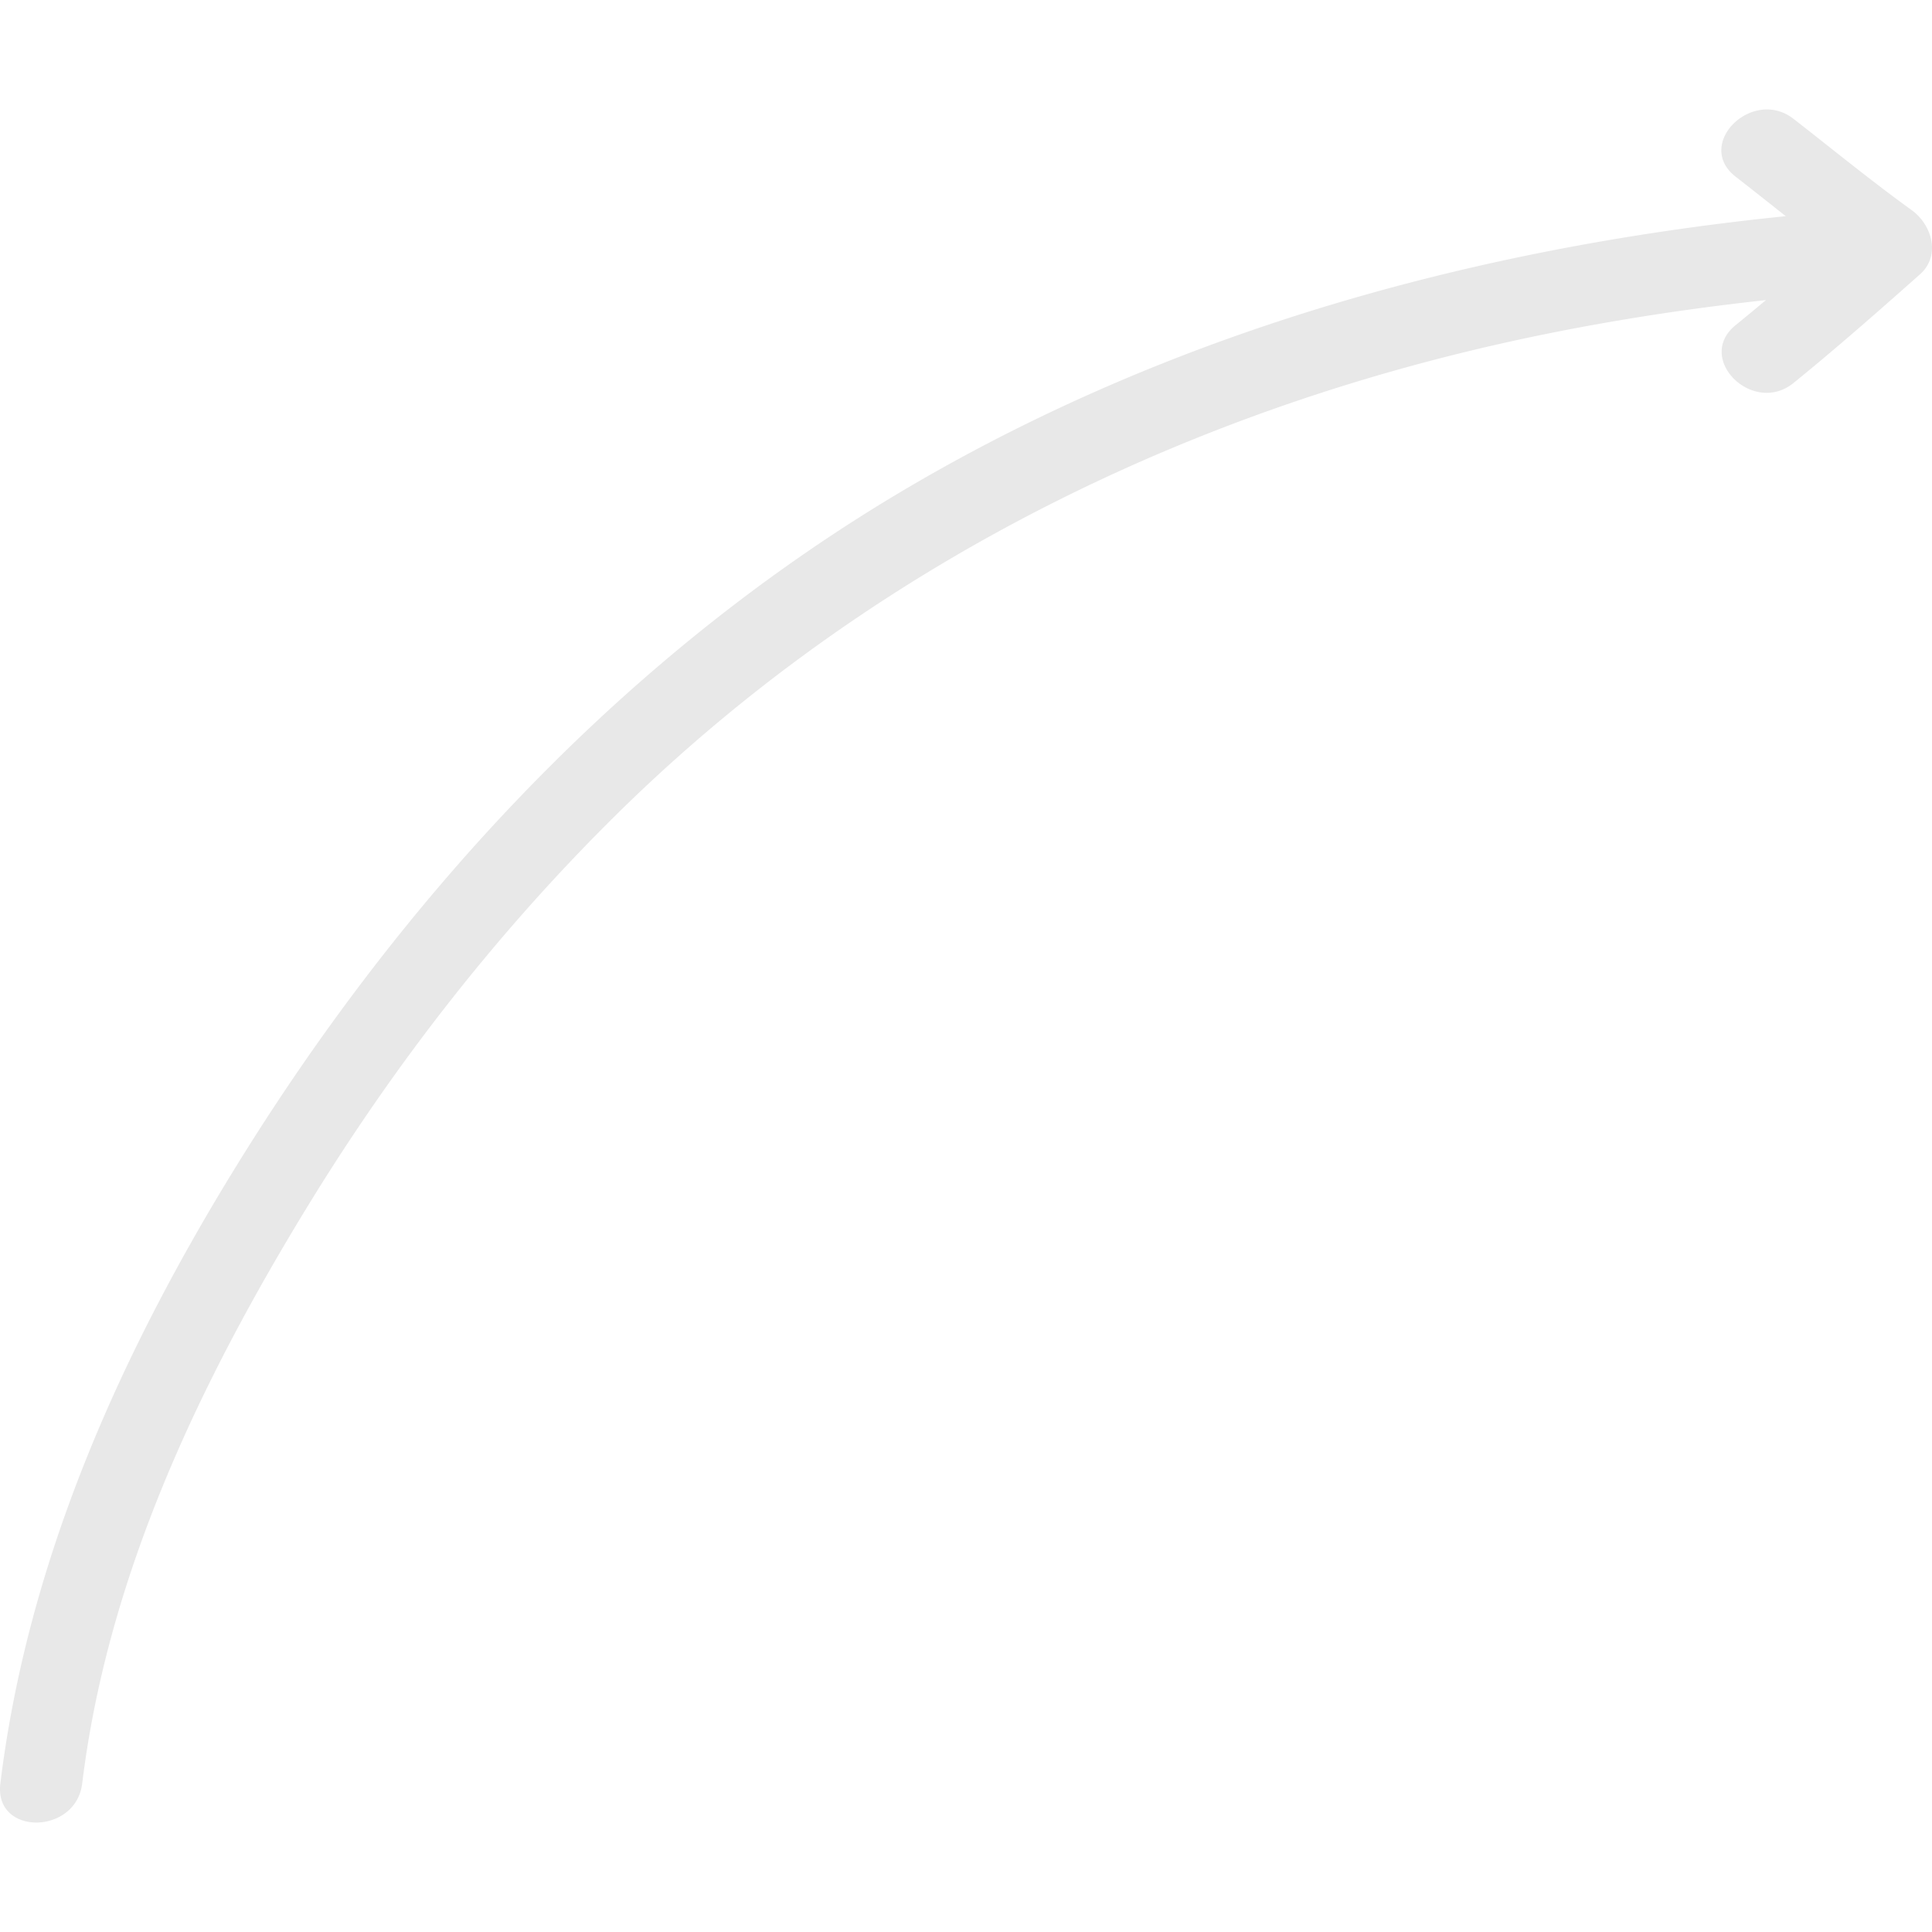 <svg xmlns="http://www.w3.org/2000/svg" version="1.1" xmlns:xlink="http://www.w3.org/1999/xlink" width="512" height="512" x="0" y="0" viewBox="0 0 453.54 453.54" style="enable-background:new 0 0 512 512" xml:space="preserve" class=""><g><path d="M448.764 49.322c-9.497-6.85-18.496-14.239-27.733-21.424-9.653-7.511-23.355 5.984-13.584 13.586 3.943 3.068 7.852 6.171 11.766 9.262-72.129 7.341-142.799 26.615-205.707 63.51C147.402 153.024 94.471 210.113 54.633 275.1 27.675 319.074 6.392 367.129.082 418.689c-1.503 12.28 17.729 12.135 19.213 0 5.99-48.94 27.717-94.398 53.215-135.992 20.389-33.259 44.455-64.112 72.236-91.517 53.323-52.601 120.137-88.069 192.381-106.827 25.422-6.601 51.33-11.058 77.421-13.904a535.474 535.474 0 0 1-7.102 5.872c-9.627 7.809 4.054 21.317 13.584 13.586 10.145-8.228 19.909-16.833 29.679-25.496 5-4.436 2.767-11.691-1.945-15.089z" fill="#e8e8e8" opacity="1" data-original="#e8e8e8"></path></g></svg>